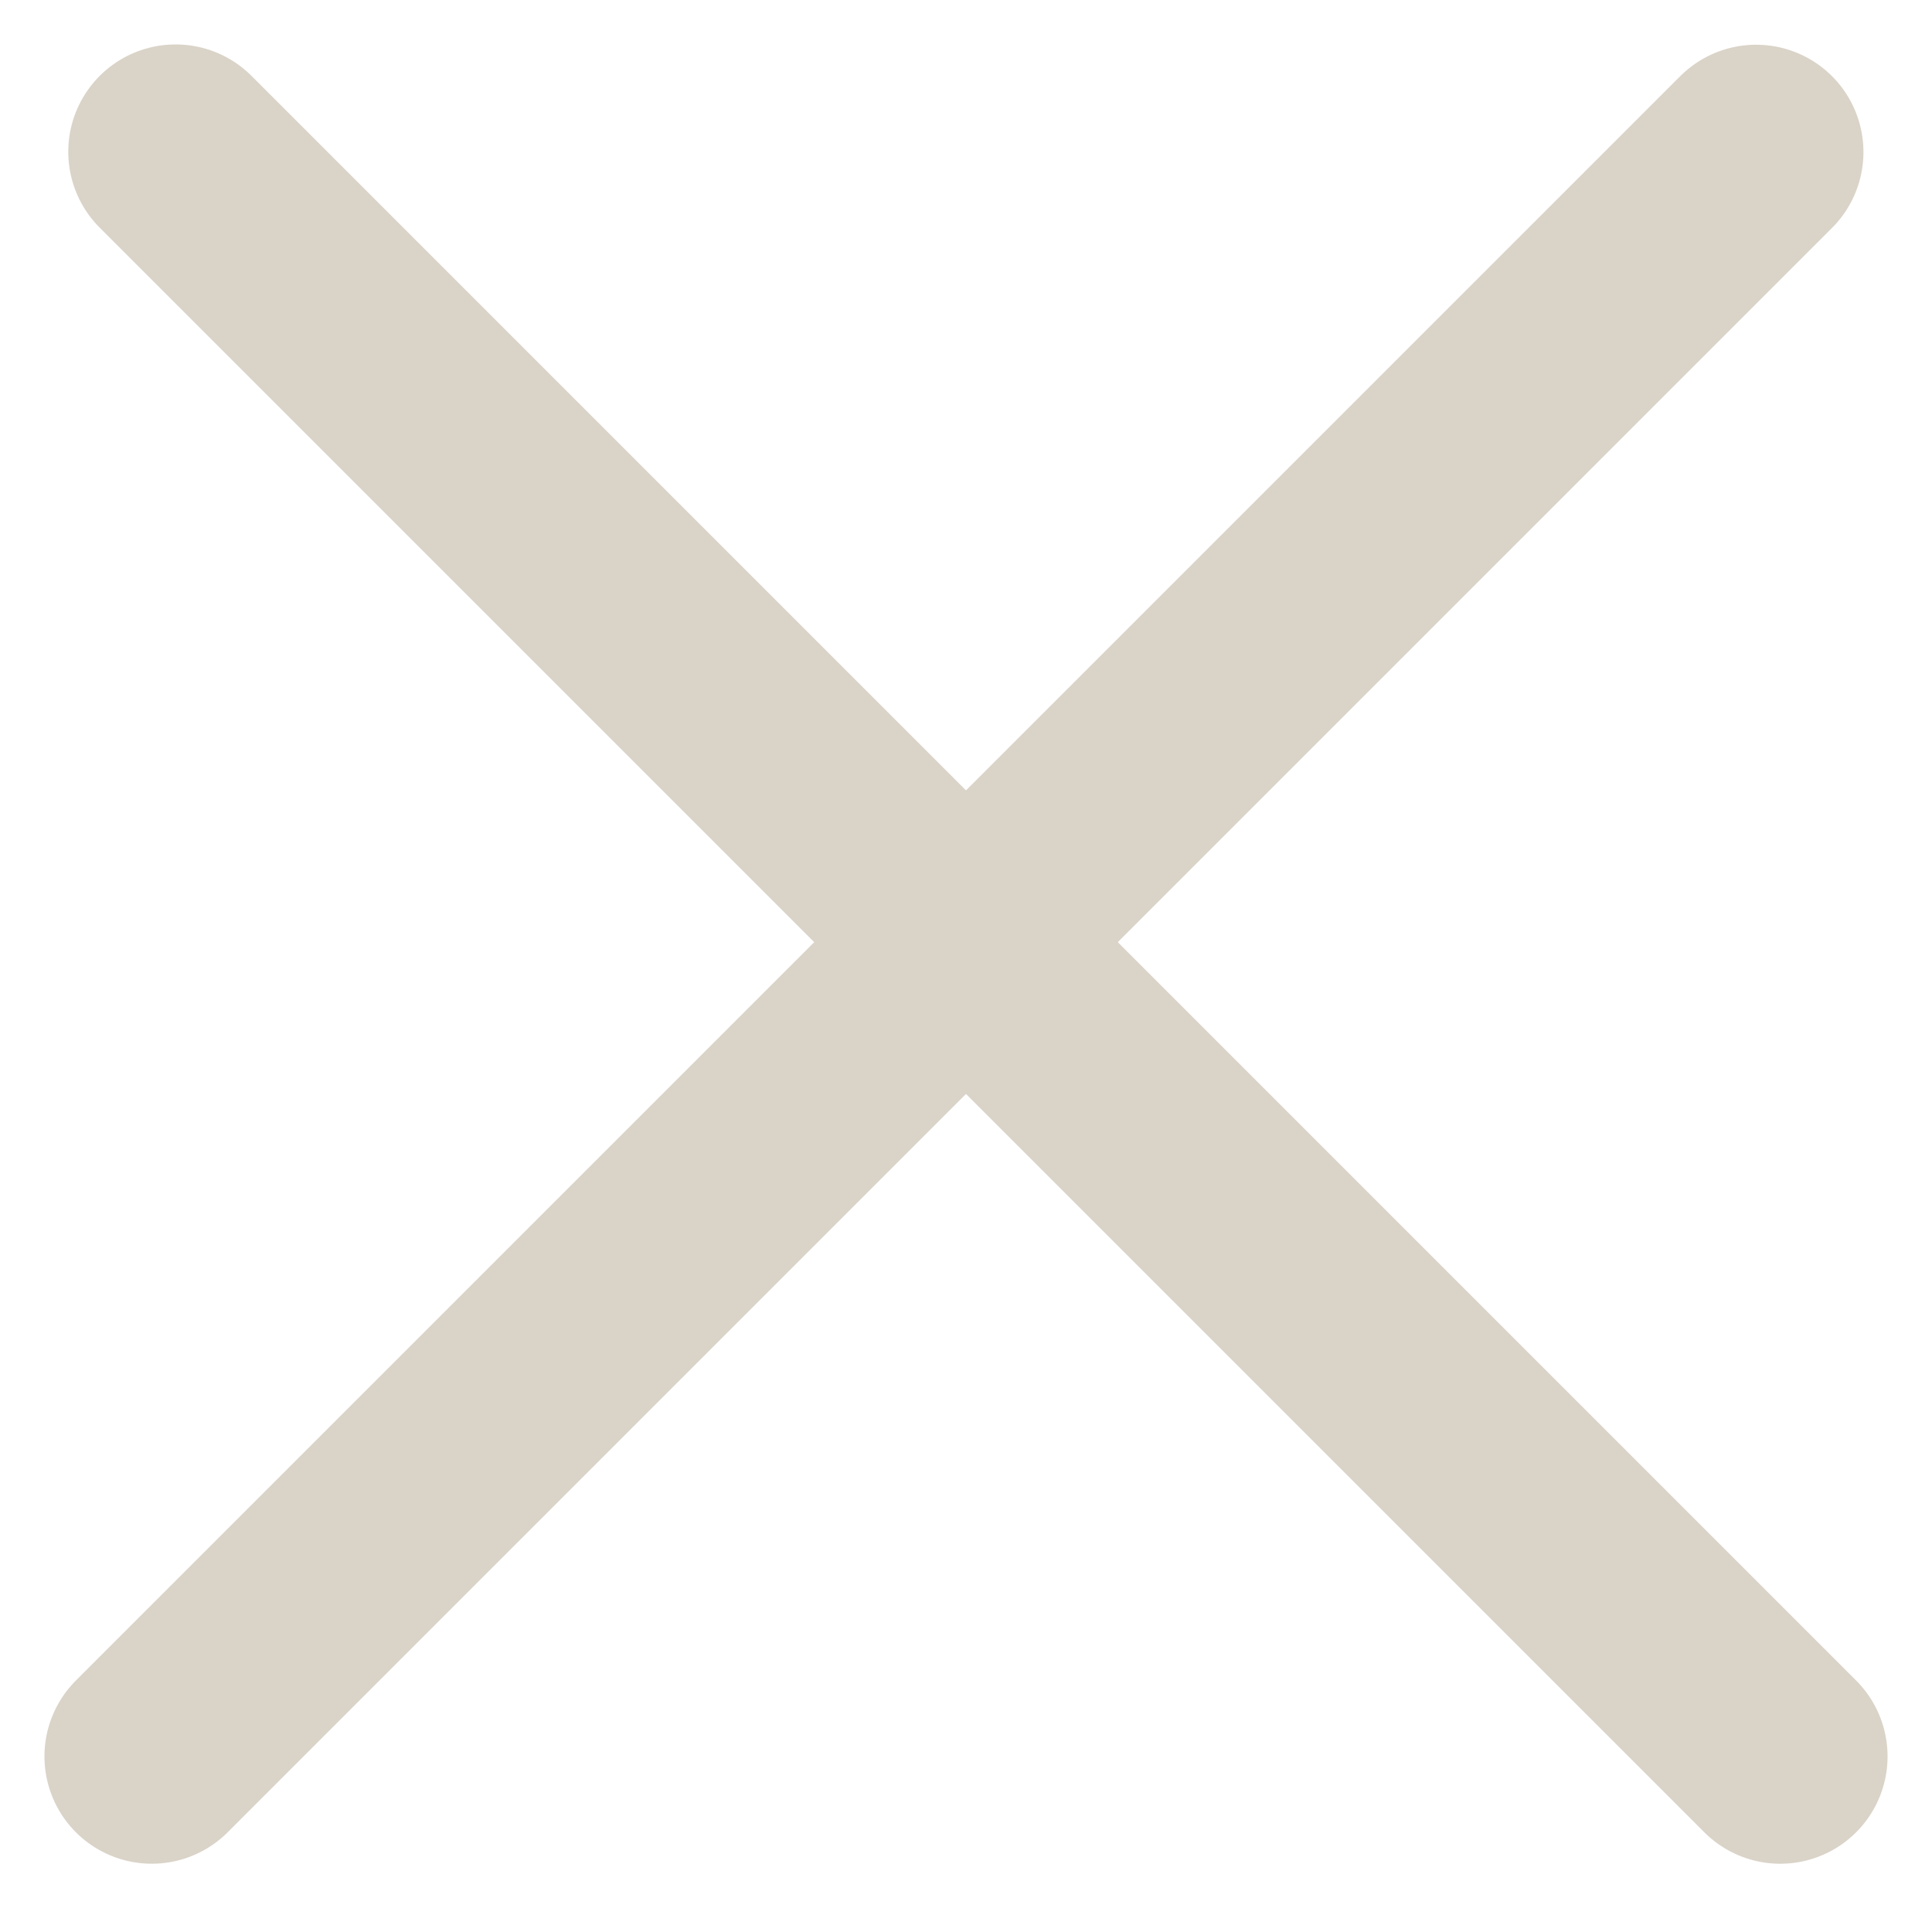 <?xml version="1.0" encoding="UTF-8"?> <svg xmlns="http://www.w3.org/2000/svg" width="18" height="18" viewBox="0 0 18 18" fill="none"><line x1="16.586" y1="16.364" x2="1.636" y2="1.414" stroke="#DAD3C8" stroke-width="2" stroke-linecap="round"></line><line x1="1" y1="-1" x2="22.142" y2="-1" transform="matrix(0.707 -0.707 -0.707 -0.707 0 16.364)" stroke="#DAD3C8" stroke-width="2" stroke-linecap="round"></line></svg> 